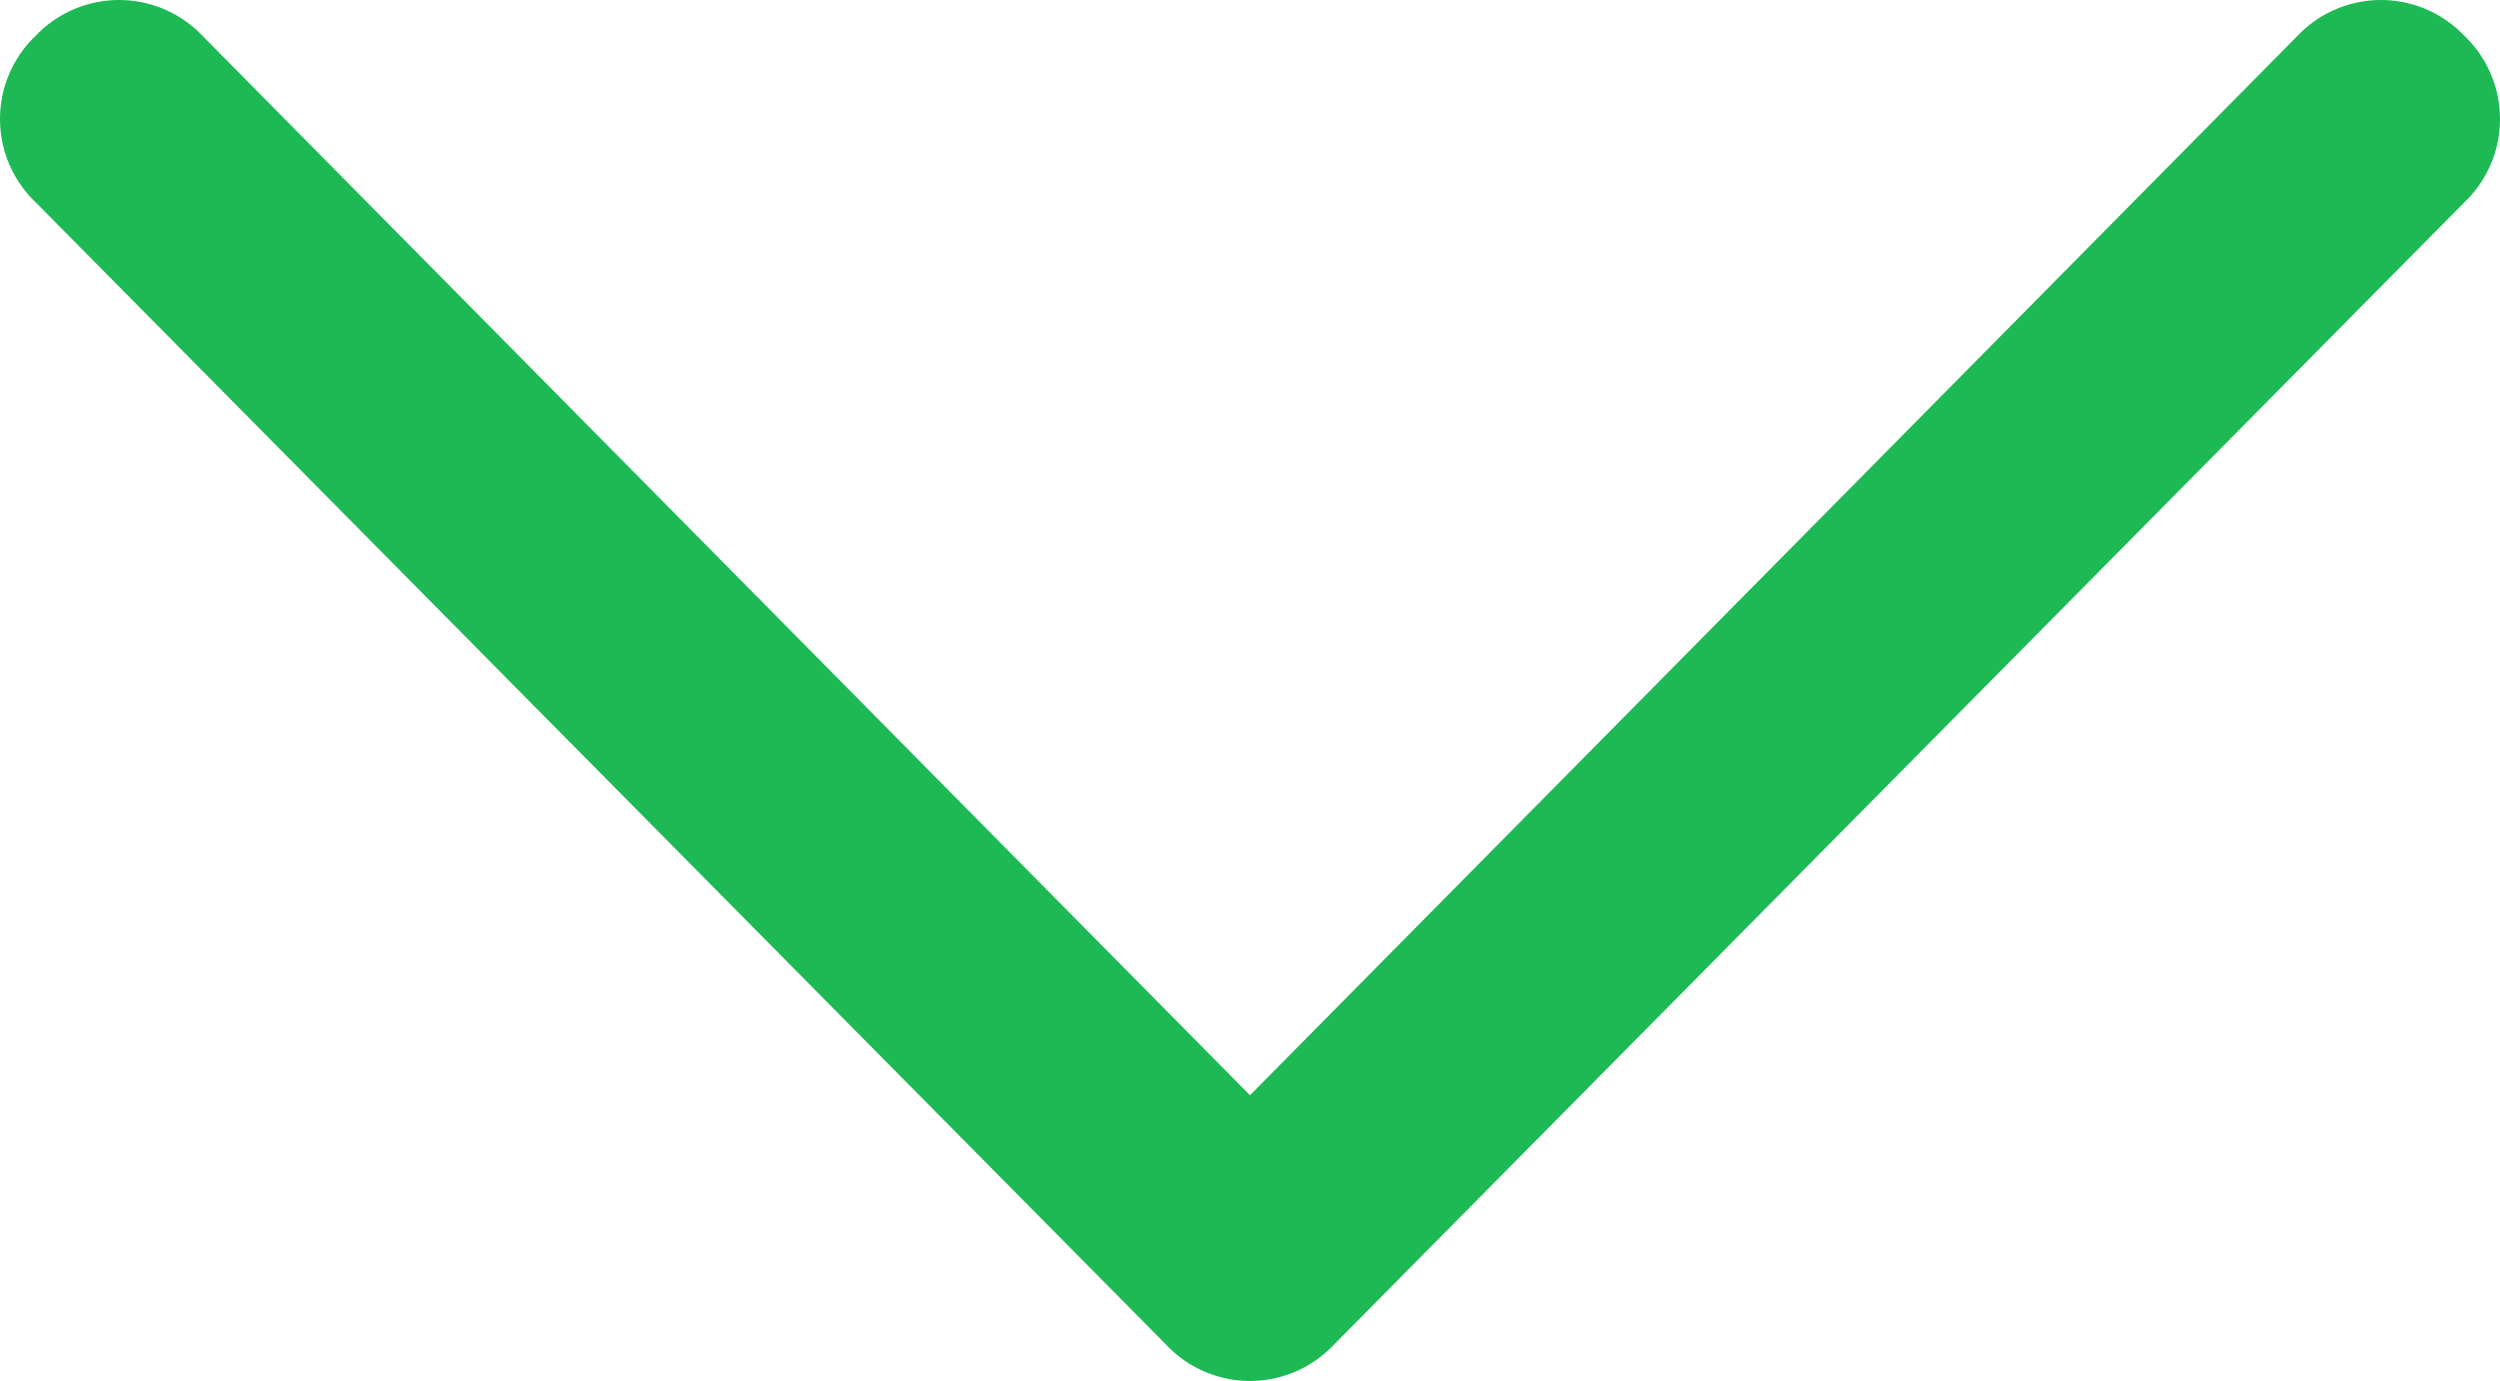 <svg id="desk-icon-dropdown-green" xmlns="http://www.w3.org/2000/svg" width="21" height="11.6" viewBox="0 0 21 11.6">
  <path id="Pfad_109" data-name="Pfad 109" d="M20.7.3a.967.967,0,0,0-1.4,0L10.5,9.2,1.7.3A.967.967,0,0,0,.3.3a.967.967,0,0,0,0,1.4l9.5,9.6a.967.967,0,0,0,1.4,0h0l9.5-9.6A.967.967,0,0,0,20.7.3Z" fill="#1DB954"/>
</svg>
